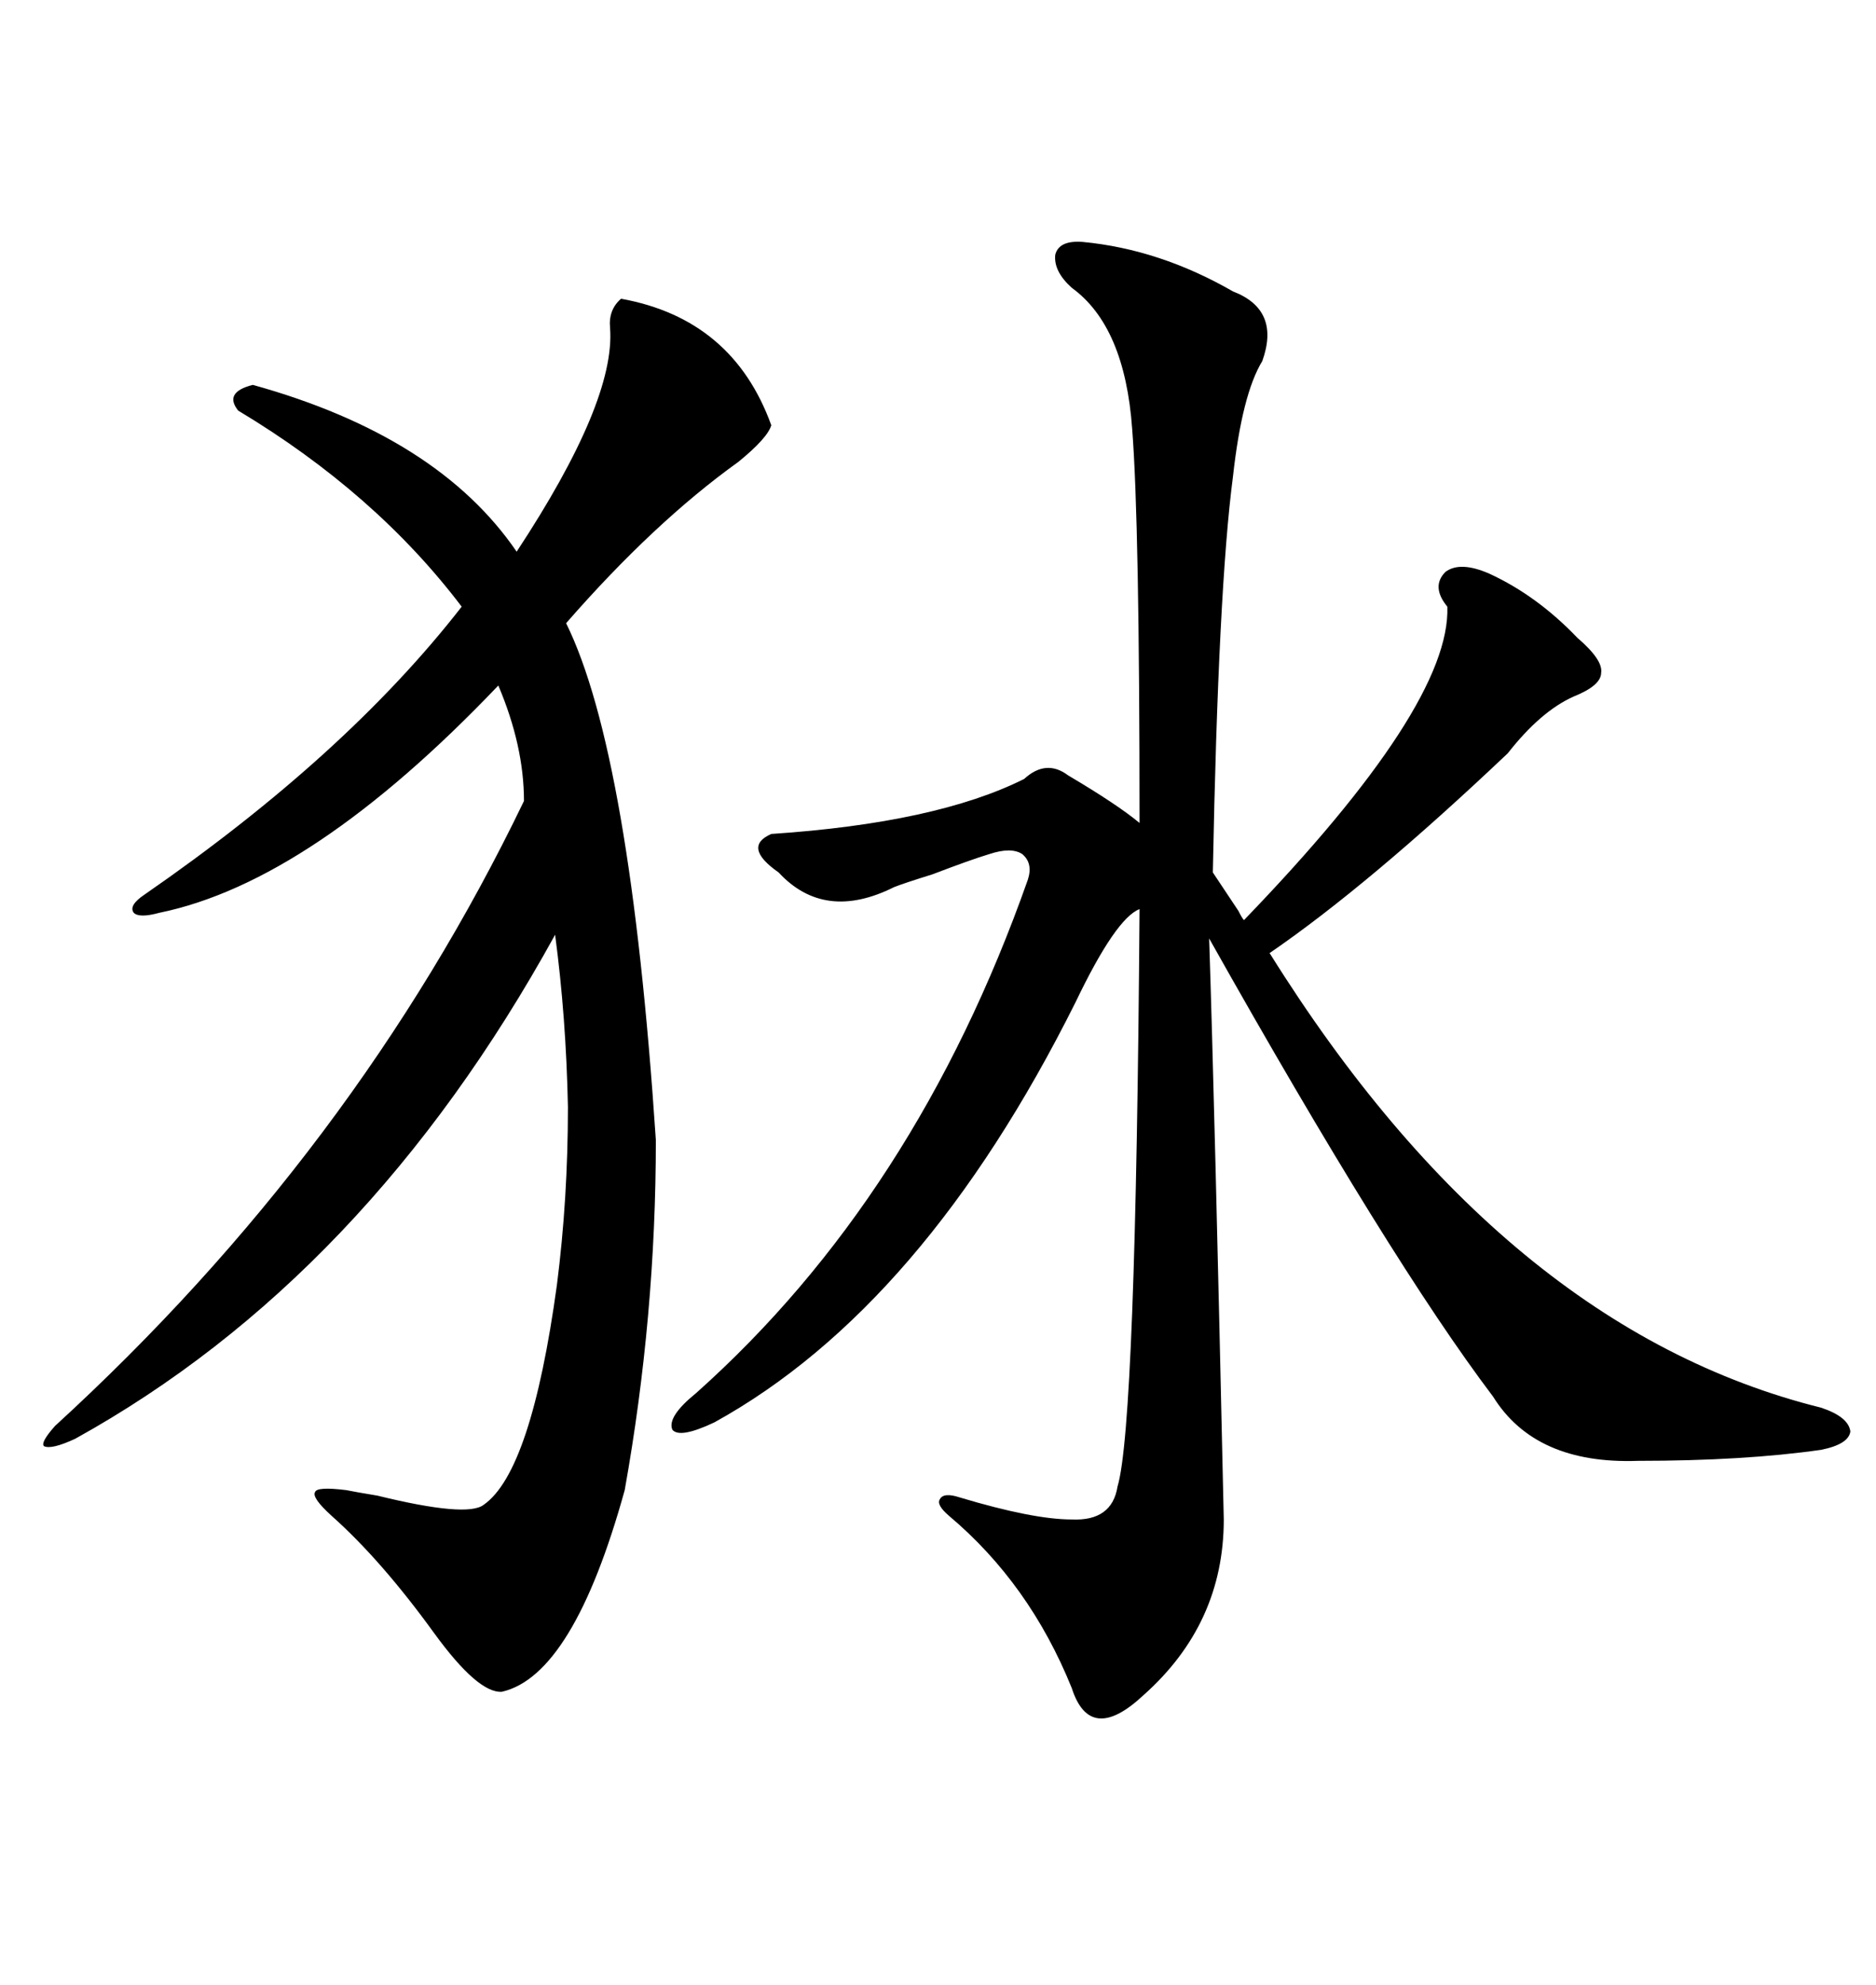 <svg xmlns="http://www.w3.org/2000/svg" xmlns:xlink="http://www.w3.org/1999/xlink" width="300" height="317.285"><path d="M173.14 38.67L173.14 38.67Q185.45 39.84 197.17 46.58L197.17 46.58Q204.79 49.51 201.86 57.71L201.86 57.71Q198.63 62.99 197.17 76.17L197.17 76.17Q194.82 94.04 193.95 139.45L193.95 139.45Q194.53 140.33 198.05 145.61L198.05 145.61Q198.63 146.78 198.93 147.07L198.93 147.07Q232.03 112.79 231.45 96.97L231.45 96.97Q228.81 93.75 231.15 91.41L231.15 91.41Q233.50 89.65 238.18 91.70L238.18 91.70Q245.80 95.21 252.25 101.95L252.25 101.95Q256.35 105.47 256.05 107.52L256.05 107.52Q256.05 109.57 251.66 111.33L251.66 111.33Q246.39 113.67 241.11 120.41L241.11 120.41Q218.85 141.50 203.03 152.34L203.03 152.34Q240.53 212.40 291.21 225L291.21 225Q295.61 226.46 295.90 228.81L295.90 228.81Q295.61 230.86 291.21 231.74L291.21 231.74Q278.91 233.50 261.91 233.50L261.91 233.50Q245.51 234.08 238.77 223.24L238.77 223.24Q222.36 201.56 193.36 150L193.36 150Q194.24 176.66 195.70 242.87L195.70 242.87Q195.70 259.57 182.81 271.00L182.81 271.00Q174.32 278.91 171.39 269.82L171.39 269.82Q164.65 253.13 151.76 242.29L151.76 242.29Q149.71 240.53 150.29 239.65L150.29 239.65Q150.88 238.48 153.52 239.36L153.52 239.36Q165.23 242.87 171.39 242.87L171.39 242.87Q177.83 243.16 178.71 237.60L178.71 237.60Q181.64 227.93 182.23 145.31L182.23 145.31Q178.42 146.78 171.97 160.25L171.97 160.25Q147.66 208.89 114.26 227.34L114.26 227.34Q108.69 229.98 107.52 228.52L107.52 228.52Q106.64 226.46 111.33 222.66L111.33 222.66Q146.48 191.31 164.36 140.63L164.36 140.63Q165.23 137.99 163.48 136.52L163.48 136.52Q161.72 135.35 158.20 136.52L158.20 136.52Q155.27 137.40 149.12 139.75L149.12 139.75Q144.43 141.21 142.97 141.80L142.97 141.80Q131.84 147.36 124.51 139.45L124.51 139.45Q118.65 135.35 123.34 133.30L123.34 133.30Q149.71 131.54 163.77 124.51L163.77 124.51Q167.29 121.29 170.80 123.93L170.80 123.93Q178.71 128.61 182.23 131.54L182.23 131.54Q182.23 83.50 181.05 68.55L181.05 68.55Q179.88 52.15 171.39 46.00L171.39 46.00Q168.46 43.36 168.75 40.72L168.75 40.72Q169.34 38.38 173.14 38.67ZM99.32 47.75L99.32 47.75Q117.19 50.98 123.34 67.97L123.34 67.97Q122.75 70.02 118.07 73.83L118.07 73.83Q104.59 83.50 90.53 99.61L90.53 99.61Q100.78 120.41 104.88 182.23L104.88 182.23Q104.88 210.35 99.90 238.18L99.90 238.18Q91.70 267.77 80.27 270.41L80.27 270.41Q76.46 270.70 69.43 261.04L69.43 261.04Q60.94 249.32 53.03 242.29L53.03 242.29Q49.80 239.36 50.39 238.48L50.39 238.48Q50.68 237.60 55.37 238.18L55.37 238.18Q56.84 238.48 60.35 239.06L60.35 239.06Q74.71 242.58 77.34 240.53L77.34 240.53Q84.96 235.25 89.06 205.37L89.06 205.37Q90.82 191.60 90.82 176.95L90.82 176.95Q90.53 162.60 88.77 149.41L88.77 149.41Q58.59 204.20 12.01 229.98L12.01 229.98Q8.20 231.74 7.03 231.15L7.03 231.15Q6.45 230.57 8.79 227.93L8.79 227.93Q56.84 183.98 83.79 128.03L83.79 128.03Q83.79 119.24 79.69 109.57L79.69 109.57Q49.80 140.92 25.49 145.90L25.49 145.90Q22.27 146.78 21.39 145.90L21.39 145.90Q20.51 144.73 23.14 142.97L23.14 142.97Q55.37 120.70 73.83 96.97L73.83 96.97Q60.06 78.81 38.09 65.63L38.09 65.63Q35.74 62.70 40.43 61.52L40.43 61.52Q70.02 69.73 82.62 88.18L82.62 88.18Q98.44 64.16 97.56 52.44L97.56 52.44Q97.27 49.51 99.32 47.75Z"/></svg>